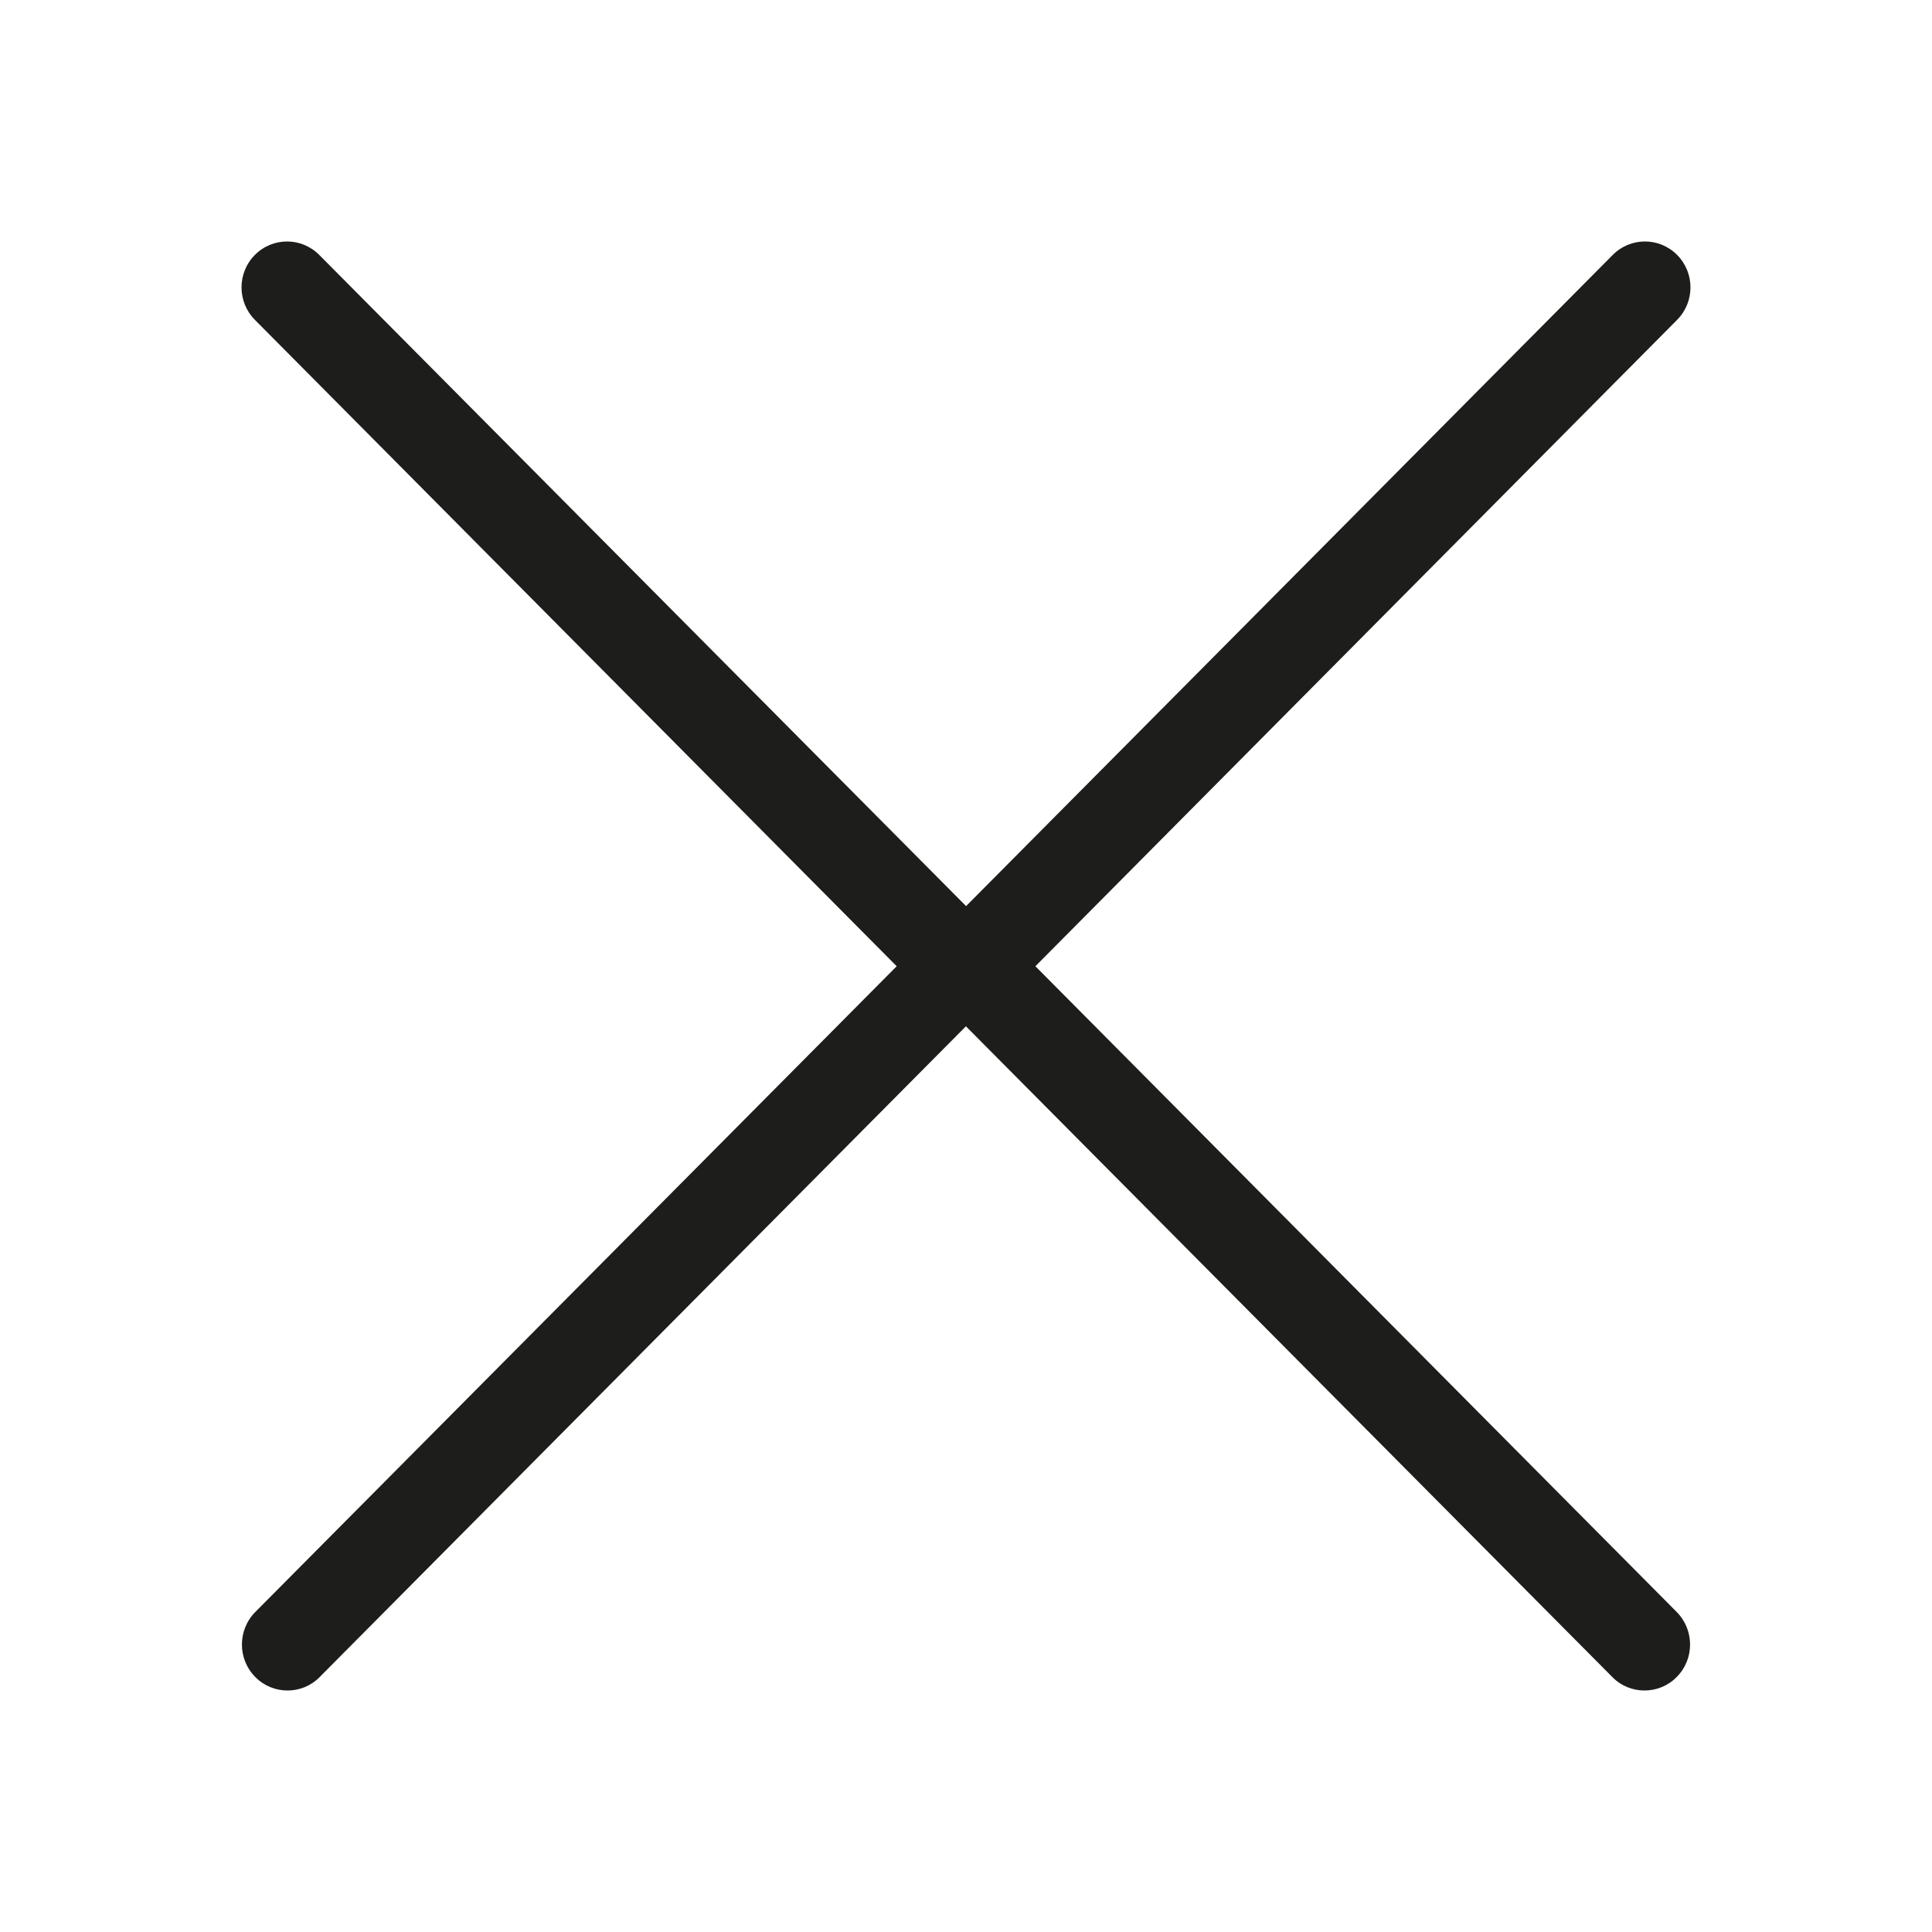 <svg width="24" height="24" viewBox="0 0 24 24" fill="none" xmlns="http://www.w3.org/2000/svg">
<mask id="mask0" mask-type="alpha" maskUnits="userSpaceOnUse" x="0" y="0" width="24" height="24">
<path fill-rule="evenodd" clip-rule="evenodd" d="M0 0H24V24H0V0Z" fill="white"/>
</mask>
<g mask="url(#mask0)">
<path fill-rule="evenodd" clip-rule="evenodd" d="M11.139 12.003L3.171 20.025C2.95 20.249 2.95 20.61 3.171 20.832C3.281 20.945 3.427 21 3.572 21C3.716 21 3.862 20.945 3.972 20.832L11.999 12.749L20.028 20.832C20.138 20.945 20.284 21 20.428 21C20.573 21 20.718 20.945 20.829 20.832C21.05 20.61 21.05 20.249 20.829 20.025L12.862 12.003L20.834 3.973C21.055 3.75 21.055 3.39 20.834 3.167C20.613 2.944 20.255 2.944 20.034 3.167L12.001 11.256L3.966 3.167C3.745 2.944 3.387 2.944 3.166 3.167C2.945 3.39 2.945 3.75 3.166 3.973L11.139 12.003Z" fill="#1D1D1B"/>
</g>
</svg>
